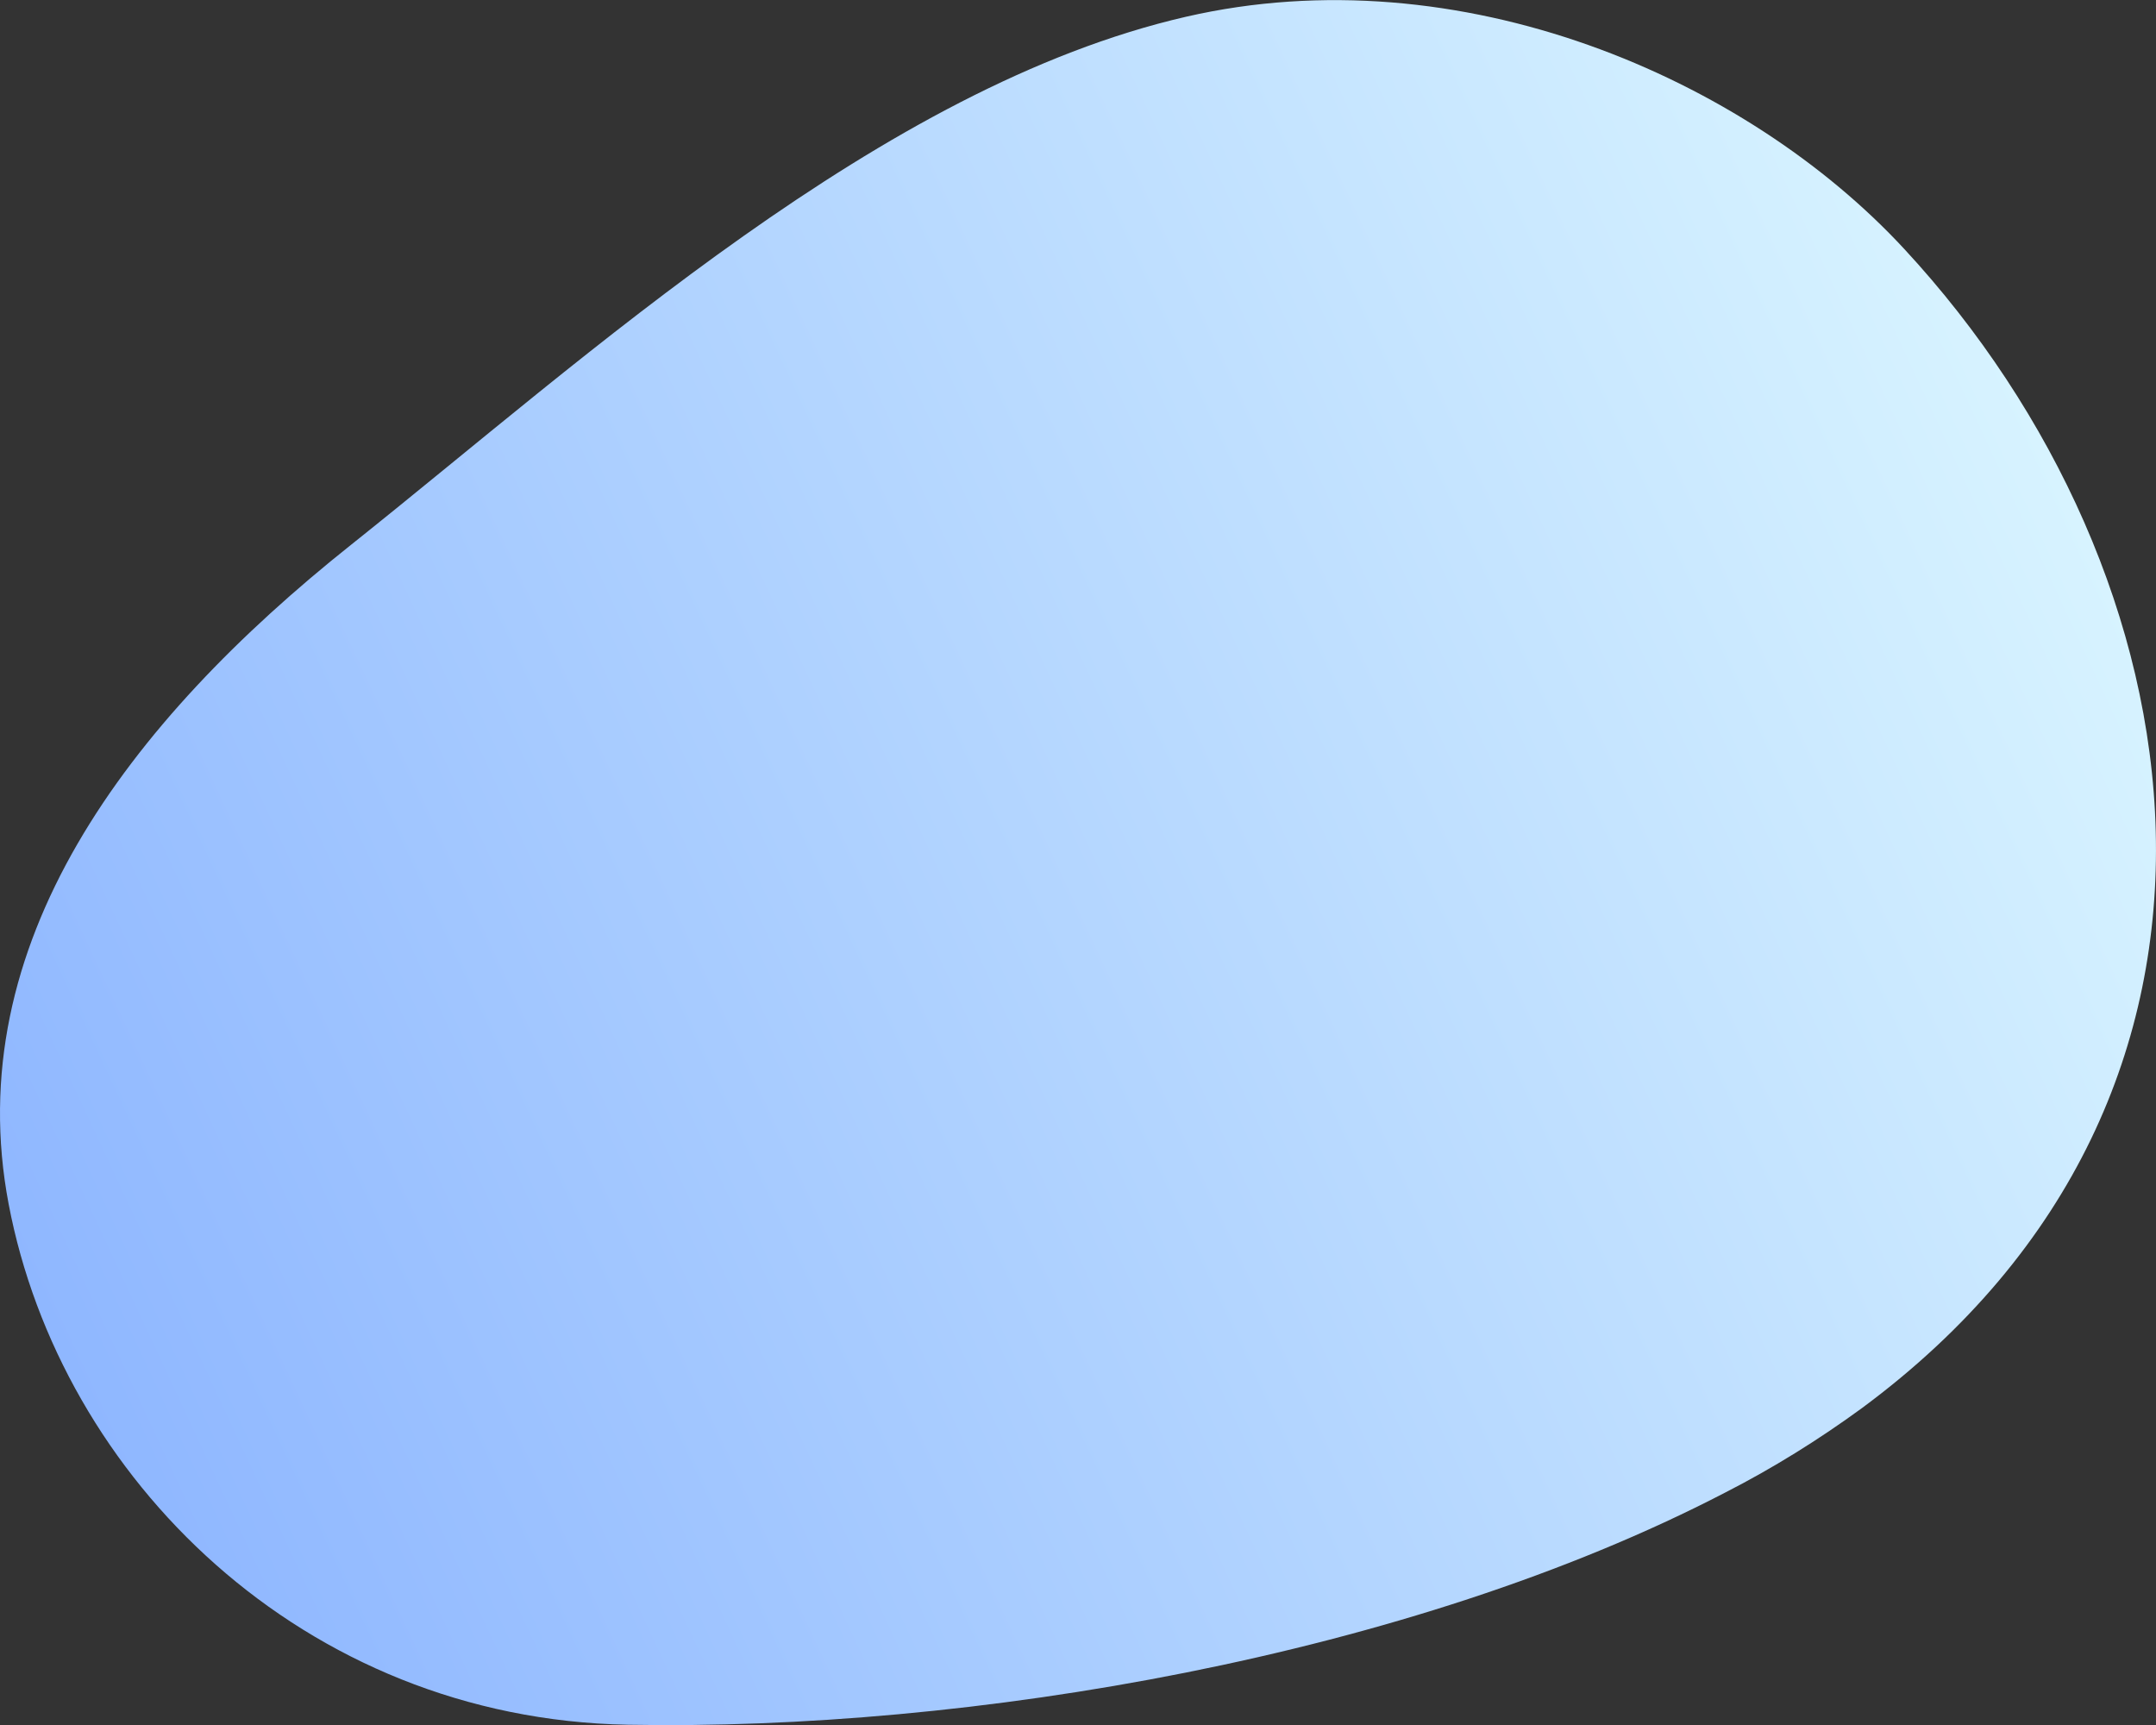<?xml version="1.0" encoding="utf-8"?>
<!-- Generator: Adobe Illustrator 24.2.2, SVG Export Plug-In . SVG Version: 6.00 Build 0)  -->
<svg version="1.1" id="Ebene_1" xmlns="http://www.w3.org/2000/svg" xmlns:xlink="http://www.w3.org/1999/xlink" x="0px" y="0px"
	 viewBox="0 0 850 680" style="enable-background:new 0 0 850 680;" xml:space="preserve">
<rect x="0" y="0" width="850" height="680" fill="#333333" stroke="none"/>
<style type="text/css">
	.st0{fill:url(#SVGID_1_);}
</style>
<linearGradient id="SVGID_1_" gradientUnits="userSpaceOnUse" x1="811.202" y1="498.996" x2="29.213" y2="134.352" gradientTransform="matrix(1 0 0 -1 0 682)">
	<stop  offset="0" style="stop-color:#D7F3FF"/>
	<stop  offset="1" style="stop-color:#8FB7FF"/>
</linearGradient>
<path class="st0" d="M733.9,555.2c168.7-124.6,135-329.5,16.9-457C688.3,30.6,575.5-18.2,467.6,6.6c-120,27.6-235.6,133.6-329,208
	C50.1,285-16,372.4,3.4,474.6c20.5,107.9,116,202.9,244.1,205.3c134.4,2.5,308-26.8,432.6-91.5C698.9,578.8,716.9,567.6,733.9,555.2
	z"/>
</svg>
